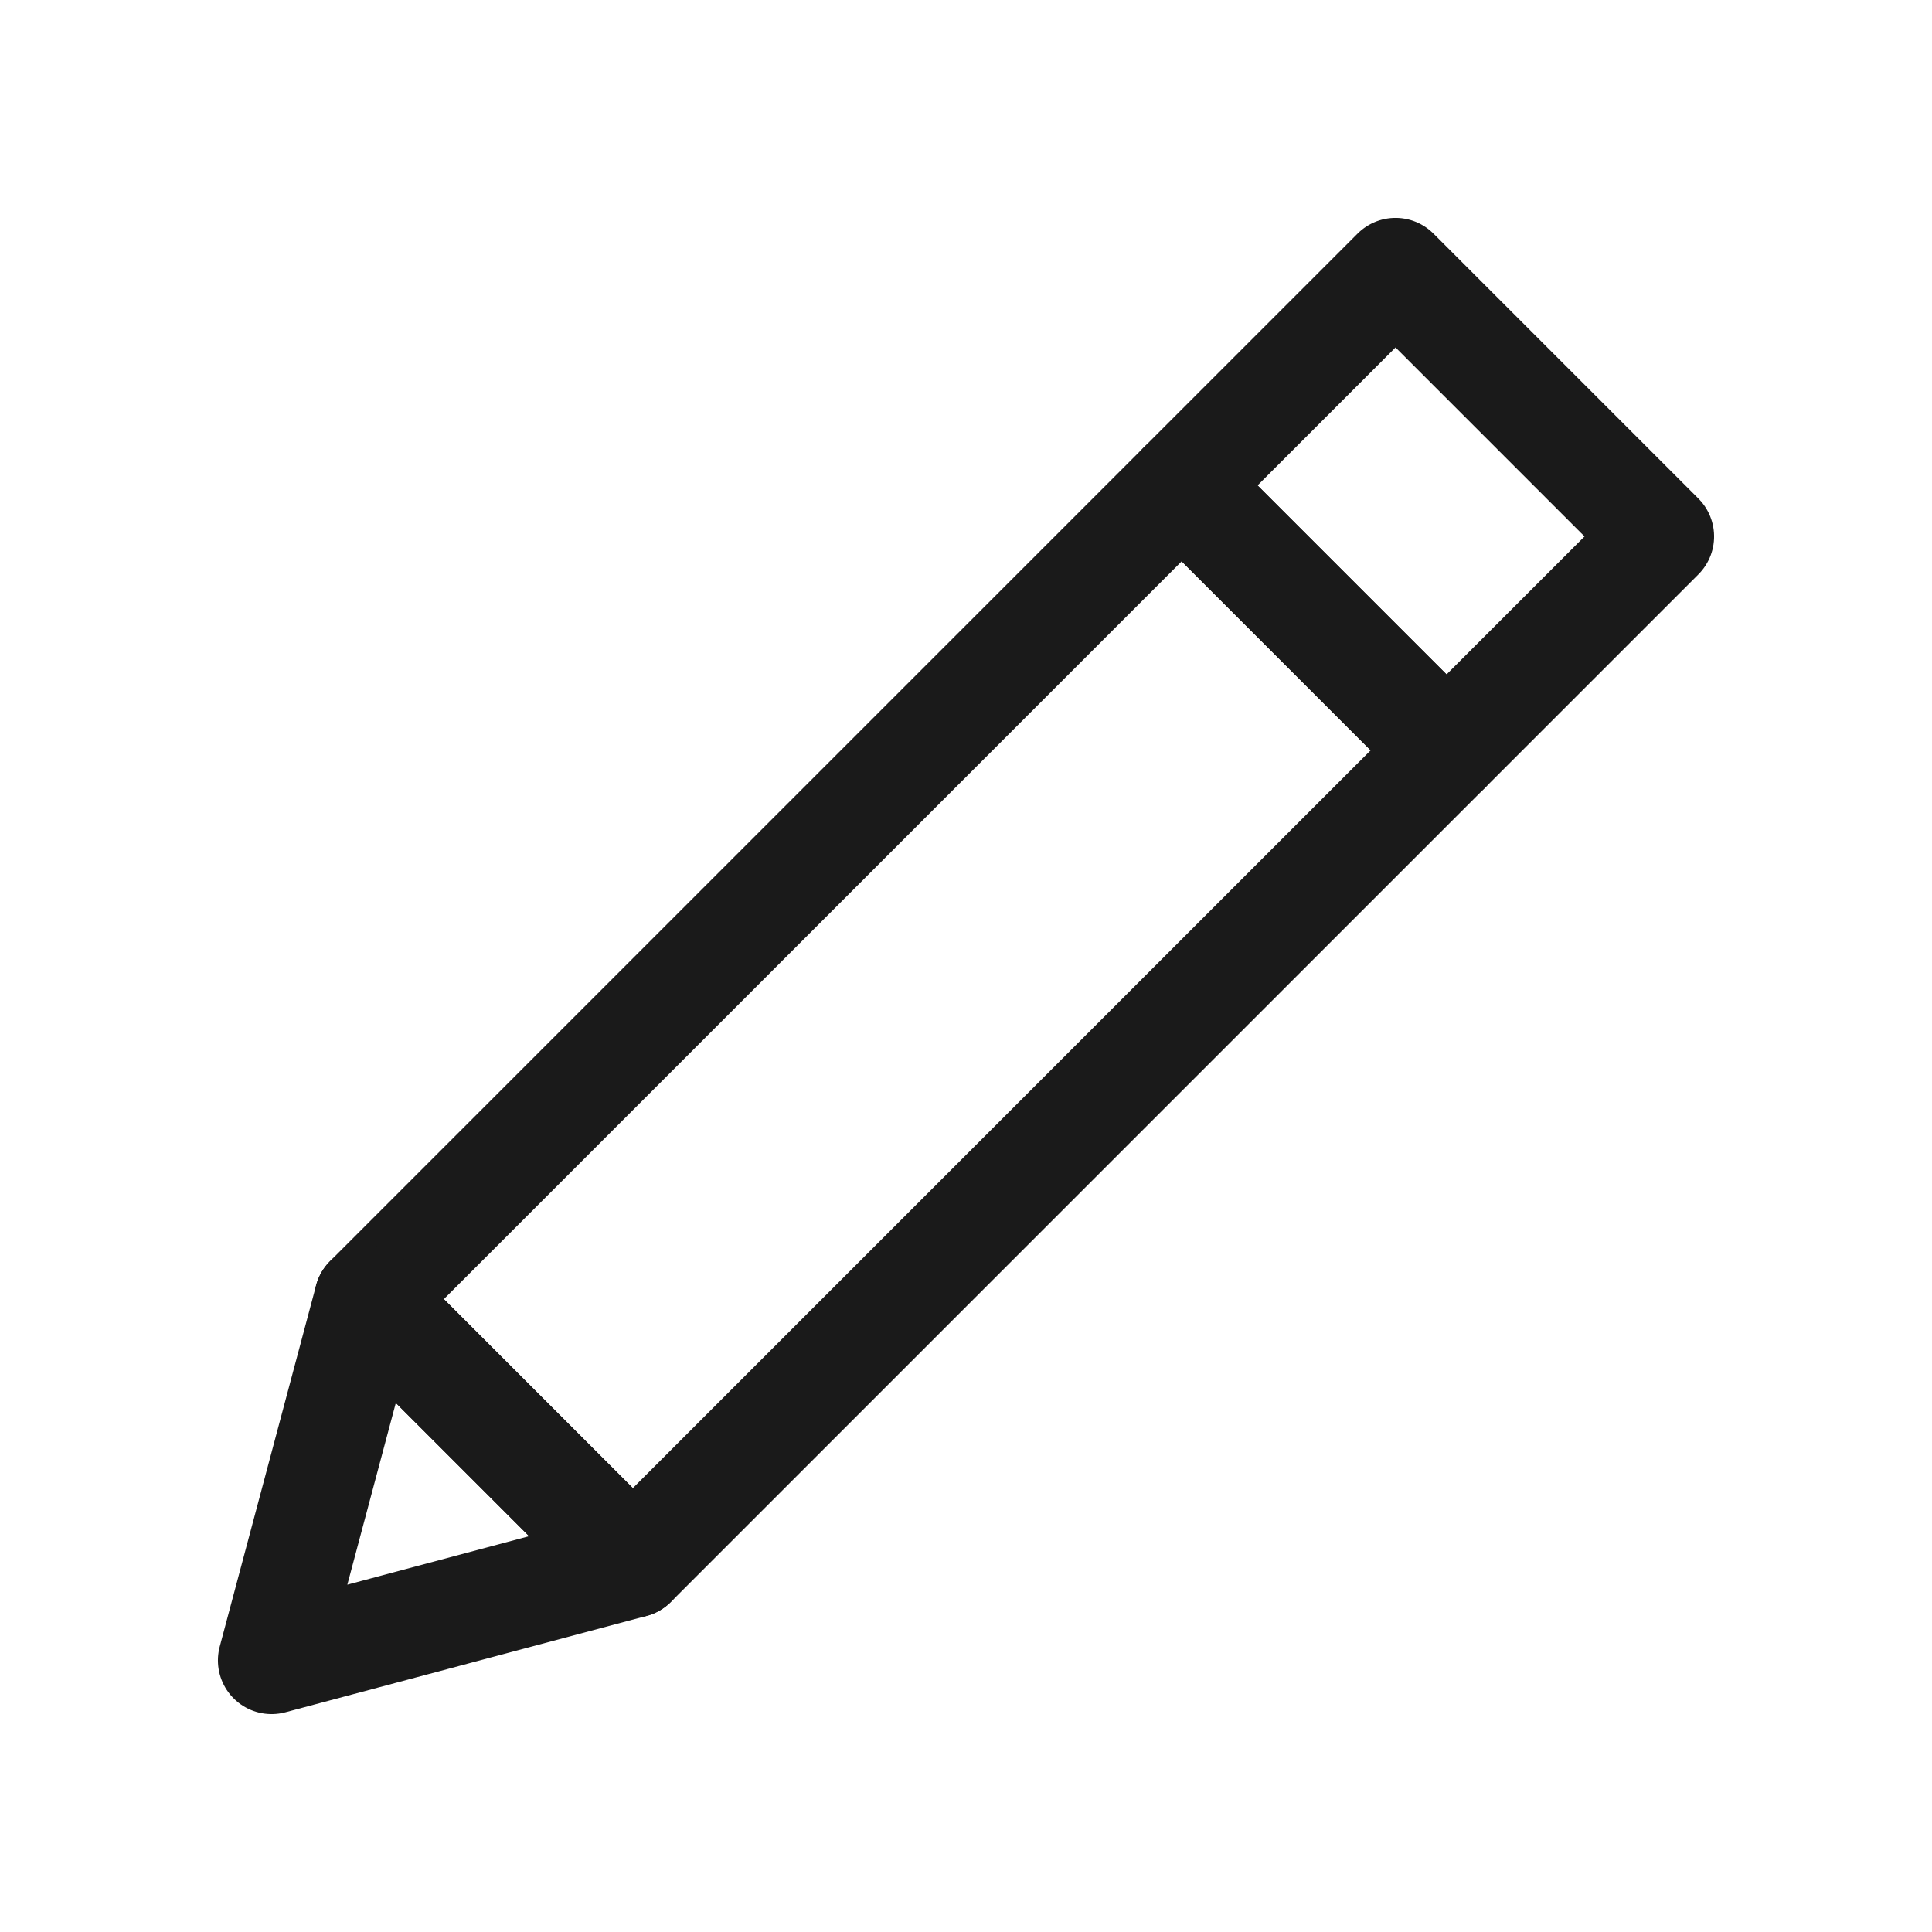 <?xml version="1.0" encoding="UTF-8"?>
<svg id="Kontor" xmlns="http://www.w3.org/2000/svg" viewBox="0 0 72 72">
  <defs>
    <style>
      .cls-1 {
        fill: none;
        stroke: #1a1a1a;
        stroke-linecap: round;
        stroke-linejoin: round;
        stroke-width: 4px;
      }
    </style>
  </defs>
  <rect class="cls-1" x="26.83" y="16.747" width="13.961" height="42.885" transform="translate(36.907 -12.723) rotate(45)"/>
  <rect class="cls-1" x="45.977" y="13.406" width="13.961" height="11.271" transform="translate(28.976 -31.87) rotate(45)"/>
  <polygon class="cls-1" points="10.121 61.879 13.713 48.415 23.585 58.287 10.121 61.879"/>
</svg>